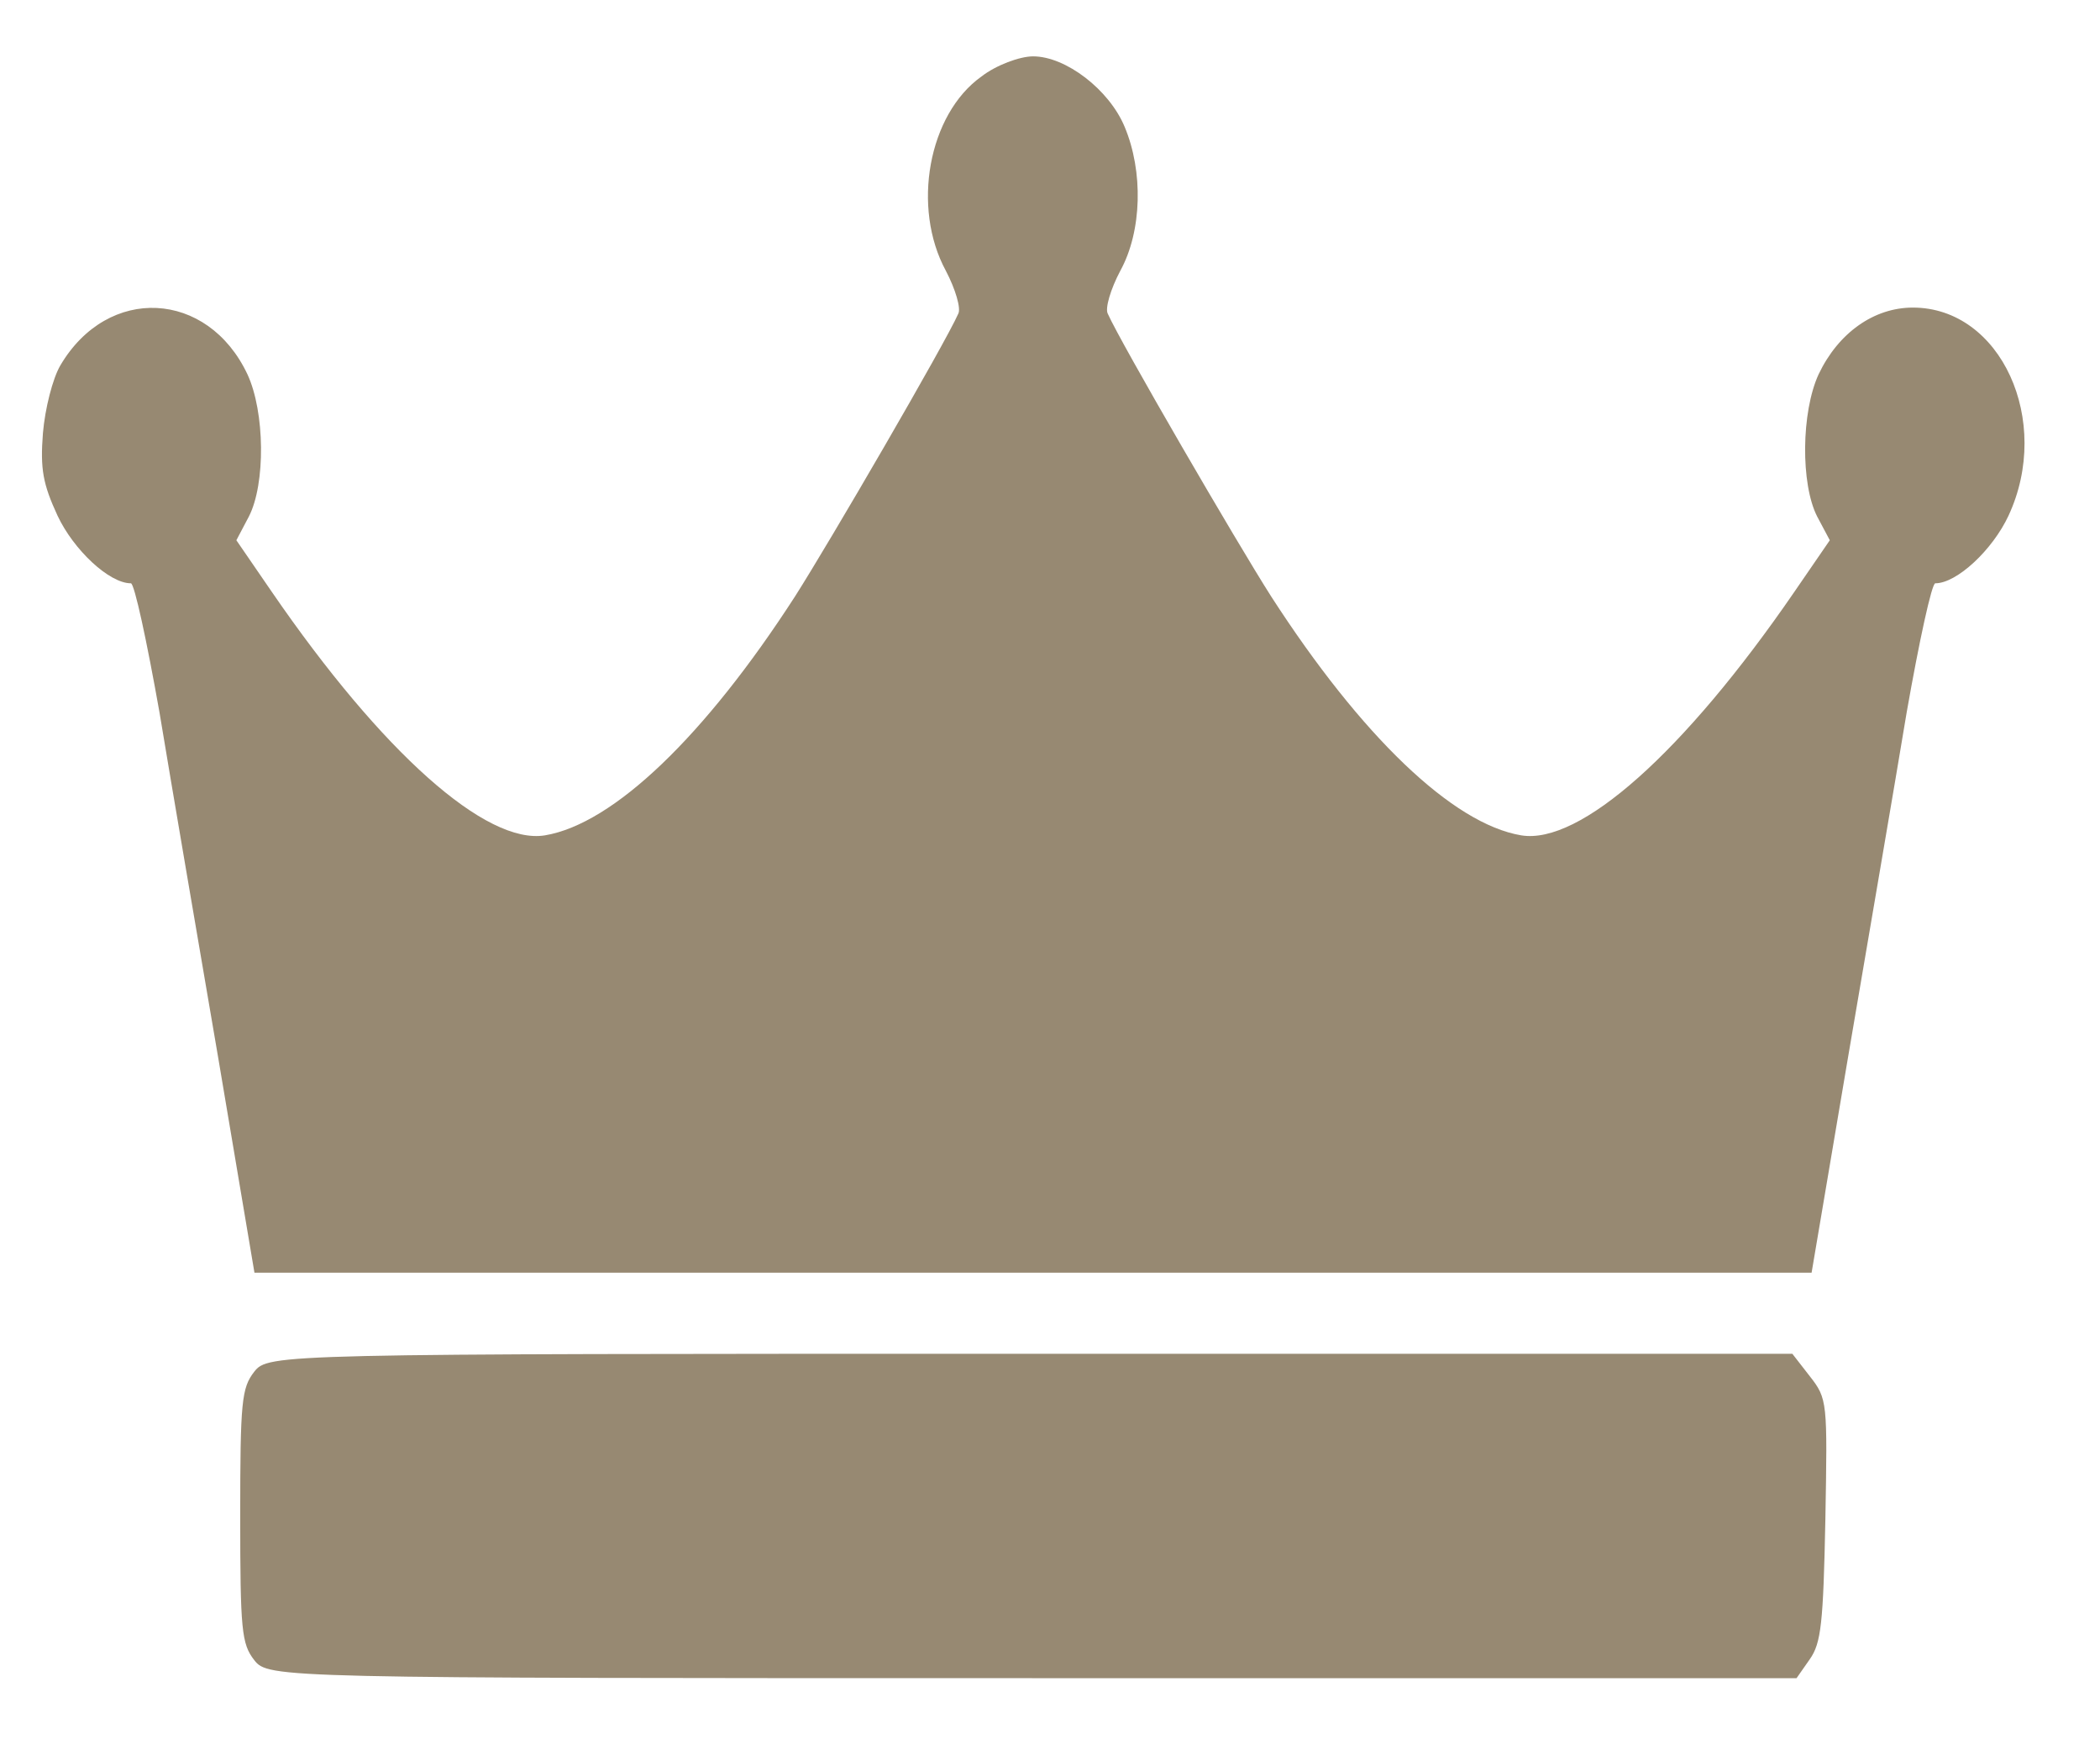 <?xml version="1.0" encoding="UTF-8"?> <svg xmlns="http://www.w3.org/2000/svg" width="18" height="15" viewBox="0 0 18 15" fill="none"><path d="M8.412 0.656C7.957 0.98 7.813 1.778 8.107 2.32C8.19 2.478 8.238 2.643 8.214 2.688C8.101 2.944 7.107 4.653 6.814 5.112C6.042 6.308 5.258 7.061 4.671 7.159C4.168 7.242 3.277 6.451 2.331 5.074L2.026 4.63L2.133 4.427C2.277 4.148 2.271 3.531 2.121 3.208C1.78 2.485 0.924 2.44 0.517 3.132C0.451 3.245 0.386 3.501 0.368 3.712C0.344 4.02 0.368 4.148 0.493 4.419C0.631 4.713 0.936 4.999 1.122 4.999C1.152 4.999 1.259 5.496 1.367 6.105C1.469 6.722 1.696 8.047 1.87 9.063L2.181 10.907H8.855H15.528L15.84 9.063C16.013 8.047 16.241 6.722 16.343 6.105C16.45 5.496 16.558 4.999 16.588 4.999C16.773 4.999 17.079 4.713 17.216 4.419C17.593 3.607 17.151 2.636 16.396 2.636C16.061 2.636 15.756 2.854 15.588 3.208C15.439 3.531 15.433 4.148 15.576 4.427L15.684 4.63L15.379 5.074C14.433 6.451 13.541 7.242 13.039 7.159C12.452 7.061 11.668 6.308 10.896 5.112C10.603 4.653 9.609 2.944 9.495 2.688C9.471 2.643 9.519 2.478 9.603 2.32C9.789 1.981 9.801 1.469 9.639 1.085C9.507 0.769 9.136 0.483 8.855 0.483C8.741 0.483 8.538 0.558 8.412 0.656Z" fill="#978972"></path><path d="M2.179 11.756C2.071 11.895 2.059 12.011 2.059 12.992C2.059 13.972 2.071 14.088 2.179 14.227C2.299 14.382 2.378 14.382 8.846 14.382H15.399L15.513 14.219C15.61 14.081 15.628 13.911 15.646 13.023C15.664 12.011 15.664 11.988 15.513 11.795L15.363 11.602H8.828C2.378 11.602 2.299 11.602 2.179 11.756Z" fill="#978972"></path></svg> 